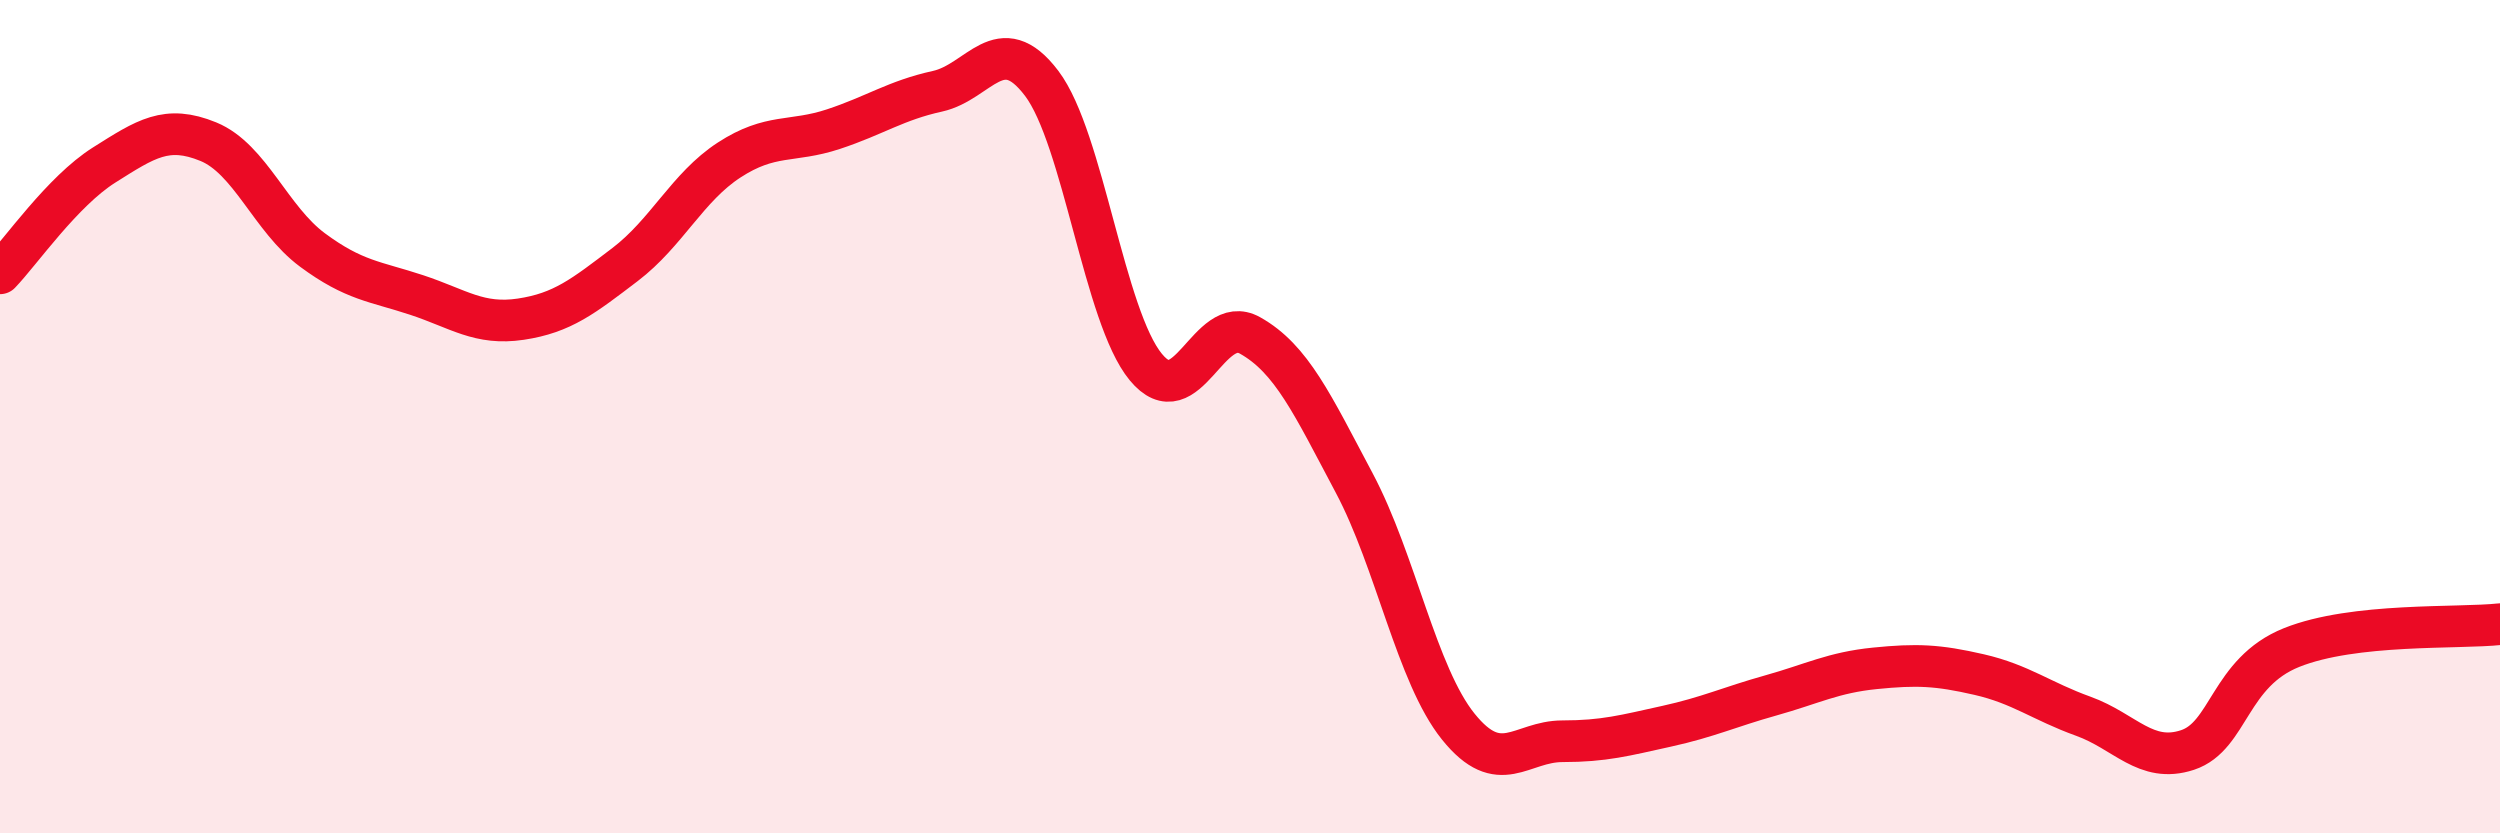 
    <svg width="60" height="20" viewBox="0 0 60 20" xmlns="http://www.w3.org/2000/svg">
      <path
        d="M 0,6.56 C 0.5,6.04 1.5,4.59 2.5,3.96 C 3.5,3.33 4,2.99 5,3.4 C 6,3.81 6.5,5.26 7.5,6 C 8.5,6.74 9,6.75 10,7.08 C 11,7.41 11.5,7.81 12.5,7.66 C 13.5,7.51 14,7.11 15,6.35 C 16,5.59 16.5,4.49 17.5,3.84 C 18.5,3.19 19,3.43 20,3.1 C 21,2.77 21.5,2.41 22.5,2.19 C 23.5,1.97 24,0.68 25,2 C 26,3.32 26.5,7.6 27.5,8.81 C 28.5,10.02 29,7.49 30,8.05 C 31,8.61 31.5,9.71 32.5,11.59 C 33.5,13.47 34,16.2 35,17.44 C 36,18.68 36.5,17.79 37.5,17.79 C 38.5,17.79 39,17.65 40,17.43 C 41,17.21 41.5,16.97 42.5,16.69 C 43.5,16.41 44,16.14 45,16.04 C 46,15.94 46.5,15.96 47.5,16.19 C 48.5,16.42 49,16.83 50,17.19 C 51,17.55 51.5,18.33 52.5,18 C 53.5,17.67 53.5,16.14 55,15.54 C 56.5,14.94 59,15.09 60,14.98L60 20L0 20Z"
        fill="#EB0A25"
        opacity="0.1"
        stroke-linecap="round"
        stroke-linejoin="round"
      />
      <path
        d="M 0,6.56 C 0.5,6.04 1.5,4.59 2.5,3.96 C 3.5,3.33 4,2.99 5,3.4 C 6,3.81 6.5,5.26 7.5,6 C 8.5,6.74 9,6.75 10,7.08 C 11,7.41 11.5,7.81 12.5,7.66 C 13.5,7.51 14,7.11 15,6.35 C 16,5.59 16.5,4.49 17.5,3.84 C 18.5,3.19 19,3.43 20,3.1 C 21,2.77 21.5,2.41 22.5,2.19 C 23.5,1.97 24,0.68 25,2 C 26,3.32 26.5,7.6 27.5,8.81 C 28.5,10.02 29,7.49 30,8.05 C 31,8.61 31.5,9.71 32.5,11.59 C 33.5,13.47 34,16.2 35,17.44 C 36,18.68 36.5,17.79 37.5,17.79 C 38.5,17.79 39,17.65 40,17.43 C 41,17.21 41.5,16.97 42.5,16.69 C 43.5,16.41 44,16.14 45,16.04 C 46,15.94 46.5,15.96 47.5,16.19 C 48.5,16.42 49,16.83 50,17.19 C 51,17.55 51.5,18.33 52.5,18 C 53.5,17.67 53.5,16.14 55,15.54 C 56.5,14.94 59,15.09 60,14.98"
        stroke="#EB0A25"
        stroke-width="1"
        fill="none"
        stroke-linecap="round"
        stroke-linejoin="round"
      />
    </svg>
  
